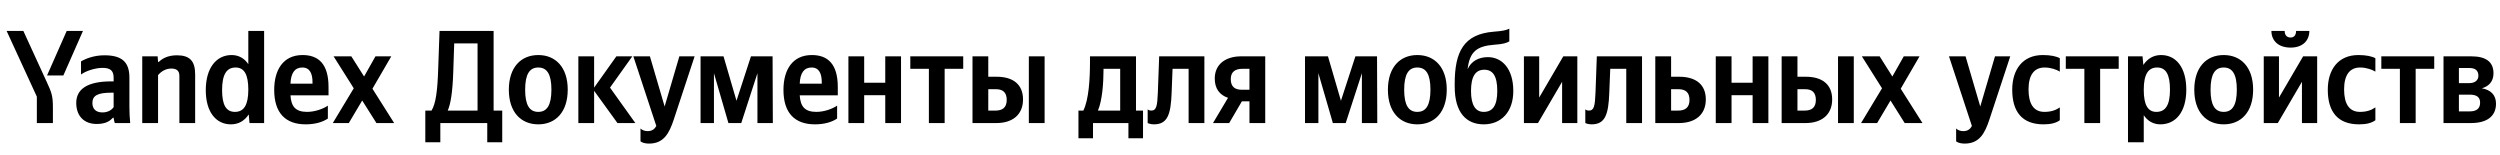 <svg xmlns="http://www.w3.org/2000/svg" xmlns:xlink="http://www.w3.org/1999/xlink" width="597.735" height="37.152"><path fill="#000" d="M15.15 18.04L19.84 7.39L15.95 7.39L11.25 18.04ZM12.65 29.42L12.65 25.68C12.65 22.86 12.30 22.03 11.22 19.69L5.58 7.39L1.58 7.39L8.81 23.11L8.81 29.42ZM55.22 29.73C57.00 29.73 58.45 28.91 59.47 27.36L59.66 29.42L63.15 29.42L63.15 7.39L59.37 7.39L59.37 15.34C58.42 13.92 57.03 13.16 55.38 13.16C51.73 13.16 49.20 16.23 49.20 21.56C49.20 26.82 51.67 29.73 55.22 29.73ZM78.39 28.34L78.39 25.26C77.22 26.06 75.26 26.75 73.42 26.75C70.66 26.75 69.61 25.46 69.45 22.79L78.55 22.79L78.55 20.80C78.55 15.25 76.11 13.16 72.34 13.16C67.74 13.16 65.56 16.67 65.56 21.49C65.56 27.04 68.28 29.73 73.10 29.73C75.51 29.73 77.28 29.10 78.39 28.34ZM37.79 17.97C38.48 17.12 39.59 16.39 40.96 16.39C42.29 16.39 42.89 16.96 42.89 18.16L42.89 29.42L46.66 29.42L46.66 17.78C46.66 14.61 45.39 13.22 42.32 13.22C40.07 13.22 38.74 14.04 37.98 14.80L37.79 14.80L37.69 13.47L34.01 13.47L34.01 29.42L37.79 29.42ZM30.94 18.54C30.94 14.68 28.97 13.22 24.98 13.22C22.48 13.22 20.51 14.01 19.37 14.68L19.37 17.82C20.38 17.05 22.60 16.23 24.54 16.23C26.34 16.23 27.17 16.86 27.17 18.58L27.17 19.46L26.56 19.46C20.80 19.46 18.23 21.37 18.23 24.60C18.23 27.83 20.19 29.64 23.11 29.64C25.33 29.64 26.28 28.91 27.01 28.15L27.17 28.15C27.20 28.56 27.33 29.10 27.45 29.42L31.13 29.42C31.00 28.12 30.94 26.82 30.94 25.52ZM90.00 29.42L94.24 29.42L89.05 21.21L93.55 13.47L89.77 13.47L87.05 18.29L84.00 13.47L79.76 13.47L84.58 21.11L79.57 29.42L83.40 29.42L86.60 24.03ZM56.33 16.14C58.36 16.14 59.37 17.75 59.37 21.43C59.37 25.14 58.30 26.75 56.17 26.75C54.11 26.75 53.10 25.17 53.10 21.56C53.10 17.78 54.18 16.14 56.33 16.14ZM72.28 16.14C74.15 16.14 74.72 17.69 74.72 19.69L74.72 20.00L69.45 20.00C69.55 17.47 70.47 16.14 72.28 16.14ZM27.17 25.61C26.69 26.31 25.80 26.88 24.47 26.88C22.89 26.88 22.09 25.99 22.09 24.63C22.09 22.82 23.39 22.16 26.63 22.16L27.17 22.16ZM105.28 34.01L105.28 29.42L116.50 29.42L116.50 34.01L120.08 34.01L120.08 26.44L118.02 26.44L118.02 7.39L105.09 7.39L104.77 16.45C104.61 21.68 104.20 24.76 103.18 26.44L101.69 26.44L101.69 34.01ZM108.38 16.96L108.60 10.37L114.18 10.37L114.18 26.44L107.05 26.44C107.72 24.92 108.22 22.19 108.38 16.96ZM128.70 13.16C124.55 13.16 121.66 16.10 121.66 21.46C121.66 26.79 124.55 29.73 128.70 29.73C132.85 29.73 135.74 26.79 135.74 21.43C135.74 16.10 132.85 13.16 128.70 13.16ZM128.70 26.75C126.61 26.75 125.56 25.14 125.56 21.46C125.56 17.75 126.61 16.14 128.70 16.14C130.79 16.14 131.84 17.75 131.84 21.43C131.84 25.14 130.79 26.75 128.70 26.75ZM147.63 29.42L151.91 29.42L145.85 20.95L151.18 13.47L147.37 13.47L142.05 20.95L142.05 13.47L138.28 13.47L138.28 29.42L142.05 29.42L142.05 21.71ZM155.20 34.33C158.72 34.33 160.02 31.83 161.10 28.56L166.08 13.47L162.43 13.47L158.91 25.46L155.39 13.47L151.43 13.47L156.92 30.12C156.50 30.88 155.90 31.35 154.85 31.35C154.16 31.35 153.55 31.13 153.14 30.72L153.14 33.79C153.14 33.79 153.71 34.33 155.20 34.33ZM181.10 29.42L184.78 29.42L184.72 13.47L179.55 13.47L176.09 24.09L172.99 13.47L167.50 13.47L167.50 29.42L170.70 29.42L170.70 17.50L174.16 29.42L177.23 29.42L181.10 17.50ZM200.15 28.34L200.15 25.26C198.98 26.06 197.02 26.75 195.18 26.75C192.42 26.75 191.37 25.46 191.21 22.79L200.31 22.79L200.31 20.80C200.31 15.25 197.87 13.16 194.10 13.16C189.50 13.16 187.32 16.67 187.32 21.49C187.32 27.04 190.04 29.73 194.86 29.73C197.27 29.73 199.04 29.10 200.15 28.34ZM194.04 16.14C195.91 16.14 196.48 17.69 196.48 19.69L196.48 20.00L191.21 20.00C191.31 17.47 192.23 16.14 194.04 16.14ZM211.66 13.47L211.66 19.78L206.62 19.78L206.62 13.47L202.85 13.47L202.85 29.42L206.62 29.42L206.62 22.76L211.66 22.76L211.66 29.42L215.43 29.42L215.43 13.47ZM230.30 16.45L230.30 13.47L217.65 13.47L217.65 16.45L222.09 16.45L222.09 29.42L225.86 29.42L225.86 16.45ZM232.52 13.47L232.52 29.42L238.26 29.42C241.97 29.42 244.60 27.52 244.60 23.77C244.60 20.22 242.25 18.35 238.32 18.35L236.29 18.35L236.29 13.47ZM245.99 13.47L245.99 29.42L249.76 29.42L249.76 13.47ZM238.04 26.44L236.29 26.44L236.29 21.33L238.13 21.33C239.75 21.33 240.70 22.06 240.70 23.90C240.70 25.74 239.65 26.44 238.04 26.44ZM273.29 26.44L271.61 26.44L271.61 13.47L260.61 13.47L260.61 14.84C260.61 18.73 260.35 23.77 259.02 26.44L257.85 26.44L257.85 33.06L261.33 33.06L261.33 29.42L269.80 29.42L269.80 33.06L273.29 33.06ZM267.83 26.44L262.51 26.44C263.55 24.03 263.84 19.69 263.84 16.93L263.84 16.45L267.83 16.45ZM274.40 26.15L274.40 29.42C274.40 29.42 275.00 29.73 275.89 29.73C279.12 29.73 279.94 27.45 280.13 22.16L280.35 16.45L284.19 16.45L284.19 29.42L287.96 29.42L287.96 13.47L277.15 13.47L276.84 22.00C276.71 25.39 276.49 26.44 275.25 26.44C274.71 26.44 274.40 26.15 274.40 26.15ZM290.02 29.42L293.89 29.42L296.93 24.22L298.74 24.22L298.74 29.42L302.51 29.42L302.51 13.47L296.74 13.47C293.07 13.47 290.44 15.34 290.44 18.77C290.44 21.18 291.58 22.70 293.61 23.39ZM297.03 16.45L298.74 16.45L298.74 21.46L296.93 21.46C295.22 21.46 294.27 20.73 294.27 18.89C294.27 17.15 295.38 16.45 297.03 16.45ZM325.62 29.42L329.30 29.42L329.24 13.47L324.07 13.47L320.61 24.09L317.51 13.47L312.02 13.47L312.02 29.42L315.22 29.42L315.22 17.50L318.68 29.42L321.75 29.42L325.62 17.50ZM338.87 13.16C334.72 13.16 331.84 16.10 331.84 21.46C331.84 26.79 334.72 29.73 338.87 29.73C343.03 29.73 345.91 26.79 345.91 21.43C345.91 16.10 343.03 13.16 338.87 13.16ZM338.87 26.75C336.78 26.75 335.73 25.14 335.73 21.46C335.73 17.75 336.78 16.14 338.87 16.14C340.97 16.14 342.01 17.75 342.01 21.43C342.01 25.14 340.97 26.75 338.87 26.75ZM347.81 20.03L347.81 20.70C347.81 26.98 350.63 29.73 354.75 29.73C358.88 29.73 361.82 26.82 361.82 21.75C361.82 16.39 359.10 13.66 355.74 13.66C353.46 13.66 351.74 14.68 350.89 16.55C351.39 12.36 353.04 11.00 357.42 10.68C359.32 10.56 360.24 10.27 360.87 9.89L360.87 6.85C360.21 7.20 359.32 7.42 357.13 7.58C349.97 8.15 347.81 12.36 347.81 20.03ZM351.71 21.75C351.71 18.26 352.79 16.67 354.88 16.67C356.91 16.67 357.99 18.13 357.99 21.75C357.99 25.30 356.85 26.75 354.75 26.75C352.79 26.75 351.71 25.14 351.71 21.75ZM364.36 13.47L364.36 29.42L367.72 29.42L373.49 19.56L373.49 29.42L377.13 29.42L377.13 13.47L373.77 13.47L368.01 23.33L368.01 13.47ZM379.04 26.15L379.04 29.42C379.04 29.42 379.64 29.73 380.53 29.73C383.76 29.73 384.58 27.45 384.77 22.16L385.00 16.45L388.83 16.45L388.83 29.42L392.60 29.42L392.60 13.47L381.79 13.47L381.48 22.00C381.35 25.39 381.13 26.44 379.89 26.44C379.35 26.44 379.04 26.15 379.04 26.15ZM395.77 13.47L395.77 29.42L401.45 29.42C405.19 29.42 407.85 27.52 407.85 23.77C407.85 20.22 405.47 18.35 401.51 18.35L399.55 18.35L399.55 13.47ZM401.23 26.44L399.55 26.44L399.55 21.33L401.32 21.33C402.97 21.33 403.95 22.06 403.95 23.90C403.95 25.74 402.88 26.44 401.23 26.44ZM419.04 13.47L419.04 19.78L414.00 19.78L414.00 13.47L410.23 13.47L410.23 29.42L414.00 29.42L414.00 22.76L419.04 22.76L419.04 29.42L422.81 29.42L422.81 13.47ZM425.98 13.47L425.98 29.42L431.72 29.42C435.43 29.42 438.06 27.52 438.06 23.77C438.06 20.22 435.72 18.35 431.79 18.35L429.76 18.35L429.76 13.47ZM439.46 13.47L439.46 29.42L443.23 29.42L443.23 13.47ZM431.50 26.44L429.76 26.44L429.76 21.33L431.60 21.33C433.21 21.33 434.16 22.06 434.16 23.90C434.16 25.74 433.12 26.44 431.50 26.44ZM455.40 29.42L459.65 29.42L454.45 21.21L458.95 13.47L455.18 13.47L452.45 18.29L449.41 13.47L445.16 13.47L449.98 21.11L444.97 29.42L448.81 29.42L452.01 24.03ZM469.76 34.33C473.28 34.33 474.58 31.83 475.66 28.56L480.64 13.47L476.99 13.47L473.47 25.46L469.95 13.47L465.99 13.47L471.47 30.12C471.06 30.88 470.46 31.35 469.41 31.35C468.72 31.35 468.11 31.13 467.70 30.72L467.70 33.79C467.70 33.79 468.27 34.33 469.76 34.33ZM488.59 29.73C490.34 29.73 491.57 29.42 492.49 28.75L492.49 25.68C491.54 26.34 490.40 26.75 488.81 26.75C486.12 26.75 485.01 24.66 485.01 21.37C485.01 17.91 486.37 16.14 488.85 16.14C490.30 16.14 491.73 16.64 492.49 17.12L492.49 13.92C491.70 13.47 490.30 13.16 488.43 13.16C483.62 13.16 481.11 16.61 481.11 21.46C481.11 26.79 483.55 29.73 488.59 29.73ZM506.57 16.45L506.57 13.47L493.92 13.47L493.92 16.45L498.36 16.45L498.36 29.42L502.13 29.42L502.13 16.45ZM512.27 13.47L508.79 13.47L508.79 34.01L512.56 34.01L512.56 27.55C513.51 28.97 514.90 29.73 516.52 29.73C520.20 29.73 522.73 26.79 522.73 21.43C522.73 16.10 520.26 13.16 516.71 13.16C514.93 13.16 513.48 13.98 512.46 15.53ZM515.57 26.75C513.57 26.75 512.56 25.14 512.56 21.46C512.56 17.75 513.64 16.14 515.76 16.14C517.82 16.14 518.83 17.75 518.83 21.43C518.83 25.14 517.76 26.75 515.57 26.75ZM531.67 13.16C527.52 13.16 524.64 16.10 524.64 21.46C524.64 26.79 527.52 29.73 531.67 29.73C535.83 29.73 538.71 26.79 538.71 21.43C538.71 16.10 535.83 13.16 531.67 13.16ZM531.67 26.75C529.58 26.75 528.53 25.14 528.53 21.46C528.53 17.75 529.58 16.14 531.67 16.14C533.76 16.14 534.81 17.75 534.81 21.43C534.81 25.14 533.76 26.75 531.67 26.75ZM547.68 11.38C550.66 11.38 552.15 9.61 552.15 7.39L548.98 7.39C548.98 8.43 548.47 8.97 547.68 8.97C546.83 8.97 546.25 8.46 546.25 7.39L543.08 7.39C543.08 9.64 544.64 11.38 547.68 11.38ZM541.25 13.47L541.25 29.42L544.61 29.42L550.38 19.56L550.38 29.42L554.02 29.42L554.02 13.47L550.66 13.47L544.89 23.33L544.89 13.47ZM564.04 29.73C565.78 29.73 567.02 29.42 567.94 28.75L567.94 25.68C566.99 26.34 565.85 26.75 564.26 26.75C561.57 26.75 560.46 24.66 560.46 21.37C560.46 17.91 561.82 16.14 564.29 16.14C565.75 16.14 567.18 16.64 567.94 17.12L567.94 13.92C567.14 13.47 565.75 13.16 563.88 13.16C559.06 13.16 556.56 16.61 556.56 21.46C556.56 26.79 559.00 29.73 564.04 29.73ZM582.01 16.45L582.01 13.47L569.36 13.47L569.36 16.45L573.80 16.45L573.80 29.42L577.57 29.42L577.57 16.45ZM590.82 29.42C594.57 29.42 596.78 27.83 596.78 24.79C596.78 22.70 595.52 21.49 593.39 21.11C595.10 20.64 596.18 19.43 596.18 17.53C596.18 14.80 594.38 13.47 590.89 13.47L584.23 13.47L584.23 29.42ZM590.44 16.26C591.81 16.26 592.57 16.86 592.57 18.10C592.57 19.21 591.74 19.88 590.32 19.88L587.91 19.88L587.91 16.26ZM590.51 22.63C592.12 22.63 592.98 23.20 592.98 24.54C592.98 26.03 592.03 26.63 590.51 26.63L587.91 26.63L587.91 22.63Z"/></svg>